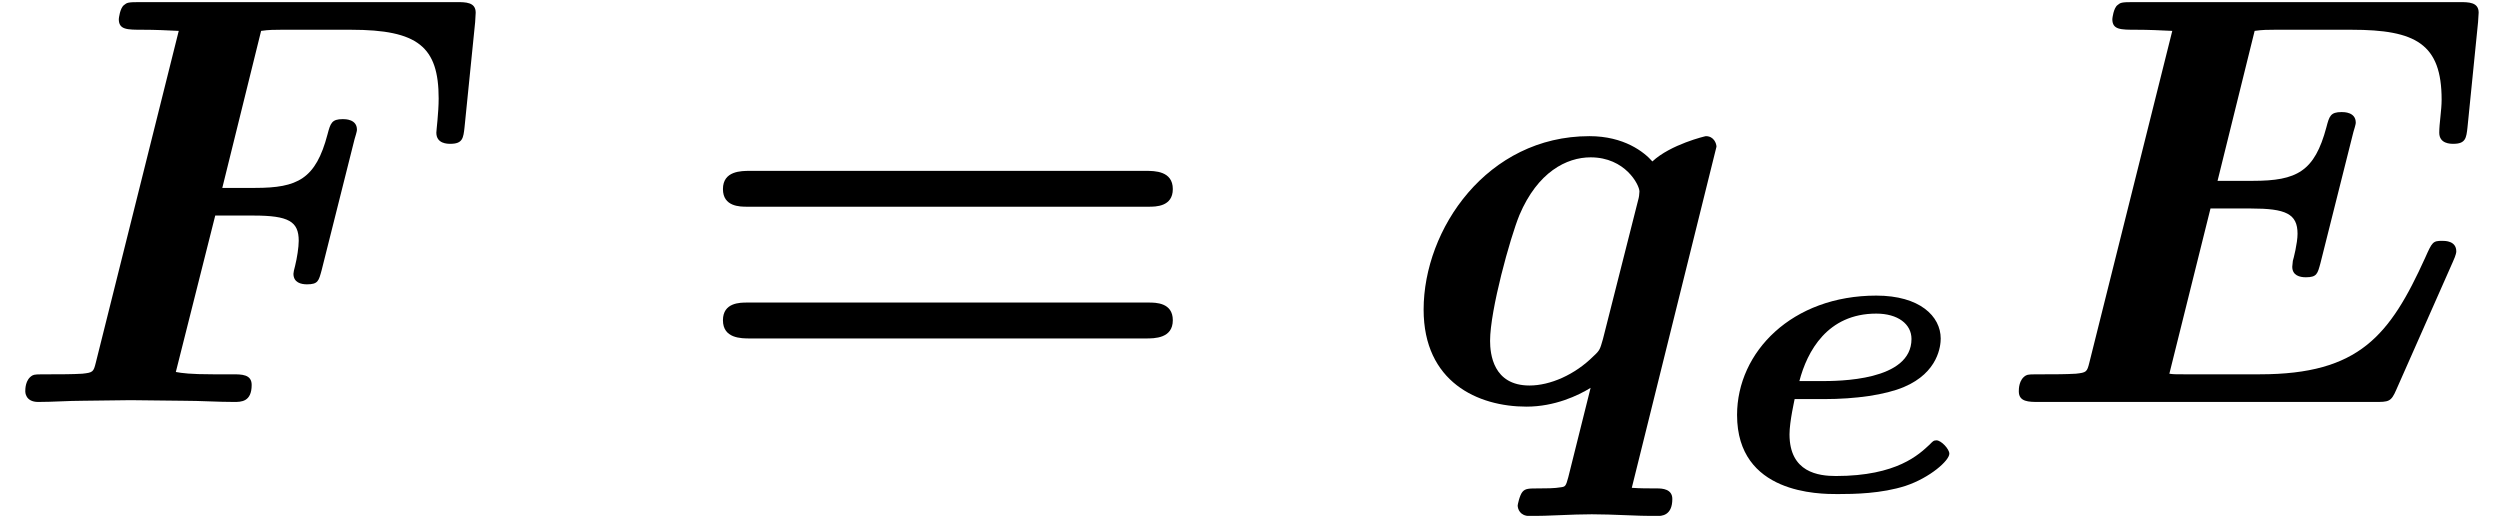 <?xml version='1.0' encoding='UTF-8'?>
<!-- This file was generated by dvisvgm 1.15.1 -->
<svg height='9.57pt' version='1.1' viewBox='70.735 61.285 46.38 9.57' width='46.38pt' xmlns='http://www.w3.org/2000/svg' xmlns:xlink='http://www.w3.org/1999/xlink'>
<defs>
<path d='M2.024 -1.69C2.622 -1.69 3.164 -1.769 3.507 -1.913C4.152 -2.184 4.192 -2.686 4.192 -2.813C4.192 -3.228 3.802 -3.61 2.997 -3.61C1.435 -3.61 0.414 -2.566 0.414 -1.395C0.414 0.072 1.937 0.072 2.279 0.072C2.59 0.072 3.092 0.064 3.539 -0.08C3.993 -0.231 4.352 -0.55 4.352 -0.677C4.352 -0.765 4.2 -0.925 4.113 -0.925C4.057 -0.925 4.041 -0.901 3.985 -0.845C3.794 -0.669 3.387 -0.263 2.248 -0.263C1.929 -0.263 1.387 -0.327 1.387 -1.036C1.387 -1.275 1.482 -1.682 1.482 -1.69H2.024ZM1.57 -2.024C1.714 -2.574 2.088 -3.276 2.997 -3.276C3.395 -3.276 3.65 -3.084 3.65 -2.805C3.65 -2.024 2.295 -2.024 1.961 -2.024H1.57Z' id='g0-101'/>
<path d='M8.52 -2.596C8.585 -2.738 8.585 -2.782 8.585 -2.793C8.585 -2.989 8.378 -2.989 8.324 -2.989C8.149 -2.989 8.138 -2.967 8.007 -2.673C7.353 -1.233 6.785 -0.513 4.942 -0.513H3.524C3.36 -0.513 3.338 -0.513 3.262 -0.524L4.025 -3.589H4.778C5.422 -3.589 5.64 -3.491 5.64 -3.12C5.64 -2.945 5.564 -2.651 5.553 -2.618L5.542 -2.509C5.542 -2.345 5.684 -2.313 5.793 -2.313C6 -2.313 6.011 -2.378 6.065 -2.575L6.676 -5.007C6.72 -5.149 6.72 -5.171 6.72 -5.182C6.72 -5.378 6.502 -5.378 6.458 -5.378C6.251 -5.378 6.229 -5.302 6.175 -5.095C5.956 -4.276 5.629 -4.102 4.811 -4.102H4.156L4.844 -6.884C4.985 -6.905 5.105 -6.905 5.215 -6.905H6.644C7.833 -6.905 8.313 -6.644 8.313 -5.607C8.313 -5.411 8.269 -5.171 8.269 -4.996C8.269 -4.789 8.476 -4.789 8.531 -4.789C8.76 -4.789 8.771 -4.898 8.793 -5.095L8.989 -7.047L9 -7.222C9 -7.418 8.815 -7.418 8.64 -7.418H2.596C2.367 -7.418 2.356 -7.407 2.302 -7.364C2.225 -7.309 2.204 -7.113 2.204 -7.102C2.204 -6.905 2.356 -6.905 2.651 -6.905C2.88 -6.905 3.087 -6.895 3.316 -6.884L1.778 -0.731C1.735 -0.556 1.724 -0.545 1.527 -0.524C1.342 -0.513 1.124 -0.513 0.949 -0.513C0.665 -0.513 0.644 -0.513 0.6 -0.491C0.469 -0.415 0.469 -0.24 0.469 -0.196C0.469 0 0.655 0 0.84 0H7.069C7.331 0 7.375 0 7.473 -0.229L8.52 -2.596Z' id='g1-69'/>
<path d='M3.993 -3.458H4.702C5.356 -3.458 5.542 -3.349 5.542 -2.989C5.542 -2.869 5.509 -2.662 5.476 -2.531C5.455 -2.455 5.444 -2.4 5.444 -2.378C5.444 -2.215 5.585 -2.182 5.695 -2.182C5.902 -2.182 5.913 -2.247 5.967 -2.444L6.578 -4.876C6.622 -5.018 6.622 -5.04 6.622 -5.051C6.622 -5.247 6.404 -5.247 6.36 -5.247C6.153 -5.247 6.131 -5.171 6.076 -4.964C5.858 -4.135 5.52 -3.971 4.735 -3.971H4.124L4.844 -6.884C4.985 -6.905 5.105 -6.905 5.215 -6.905H6.513C7.756 -6.905 8.138 -6.589 8.138 -5.629C8.138 -5.367 8.095 -5.04 8.095 -4.996C8.095 -4.789 8.302 -4.789 8.356 -4.789C8.585 -4.789 8.596 -4.898 8.618 -5.095L8.815 -7.047L8.825 -7.222C8.825 -7.418 8.64 -7.418 8.465 -7.418H2.596C2.367 -7.418 2.356 -7.407 2.302 -7.364C2.225 -7.309 2.204 -7.113 2.204 -7.102C2.204 -6.905 2.356 -6.905 2.651 -6.905C2.88 -6.905 3.087 -6.895 3.316 -6.884L1.778 -0.731C1.735 -0.556 1.724 -0.545 1.527 -0.524C1.342 -0.513 1.124 -0.513 0.949 -0.513C0.665 -0.513 0.644 -0.513 0.6 -0.491C0.469 -0.415 0.469 -0.24 0.469 -0.196C0.469 -0.185 0.469 0 0.709 0C0.982 0 1.265 -0.022 1.538 -0.022C1.833 -0.022 2.127 -0.033 2.422 -0.033C2.749 -0.033 3.076 -0.022 3.404 -0.022C3.72 -0.022 4.036 0 4.342 0C4.473 0 4.669 0 4.669 -0.316C4.669 -0.513 4.484 -0.513 4.309 -0.513H3.949C3.535 -0.513 3.371 -0.535 3.262 -0.556L3.993 -3.458Z' id='g1-70'/>
<path d='M5.924 -4.735C5.924 -4.789 5.88 -4.931 5.727 -4.931C5.716 -4.931 5.073 -4.778 4.735 -4.462C4.582 -4.636 4.211 -4.931 3.567 -4.931C1.669 -4.931 0.491 -3.207 0.491 -1.713C0.491 -0.371 1.495 0.087 2.4 0.087C2.924 0.087 3.36 -0.12 3.589 -0.262L3.175 1.396C3.131 1.56 3.12 1.571 3.044 1.582C2.924 1.604 2.749 1.604 2.629 1.604C2.444 1.604 2.378 1.604 2.324 1.669S2.236 1.909 2.236 1.92C2.236 1.985 2.28 2.116 2.455 2.116C2.825 2.116 3.229 2.084 3.611 2.084C4.015 2.084 4.429 2.116 4.822 2.116C4.898 2.116 5.105 2.116 5.105 1.8C5.105 1.615 4.92 1.604 4.822 1.604C4.669 1.604 4.495 1.604 4.353 1.593L5.924 -4.735ZM3.818 -1.167C3.764 -0.982 3.764 -0.96 3.644 -0.851C3.295 -0.502 2.836 -0.305 2.455 -0.305C1.778 -0.305 1.724 -0.895 1.724 -1.135C1.724 -1.702 2.095 -3.044 2.269 -3.469C2.607 -4.265 3.142 -4.538 3.589 -4.538C4.233 -4.538 4.495 -4.025 4.495 -3.905C4.495 -3.862 4.484 -3.785 4.473 -3.753L3.818 -1.167Z' id='g1-113'/>
<path d='M8.596 -3.622C8.727 -3.622 9.044 -3.622 9.044 -3.949C9.044 -4.287 8.705 -4.287 8.542 -4.287H1.2C1.036 -4.287 0.698 -4.287 0.698 -3.949C0.698 -3.622 1.015 -3.622 1.145 -3.622H8.596ZM8.542 -1.178C8.705 -1.178 9.044 -1.178 9.044 -1.516C9.044 -1.844 8.727 -1.844 8.596 -1.844H1.145C1.015 -1.844 0.698 -1.844 0.698 -1.516C0.698 -1.178 1.036 -1.178 1.2 -1.178H8.542Z' id='g2-61'/>
</defs>
<g id='page1'>
<use x='70.735' xlink:href='#g1-70' y='68.742'/>
<use x='83.449' xlink:href='#g2-61' y='68.742'/>
<use x='96.655' xlink:href='#g1-113' y='68.742'/>
<use x='102.547' xlink:href='#g0-101' y='70.379'/>
<use x='107.719' xlink:href='#g1-69' y='68.742'/>
</g>
</svg>
<!--Rendered by QuickLaTeX.com--><!--Rendered by QuickLaTeX.com-->
